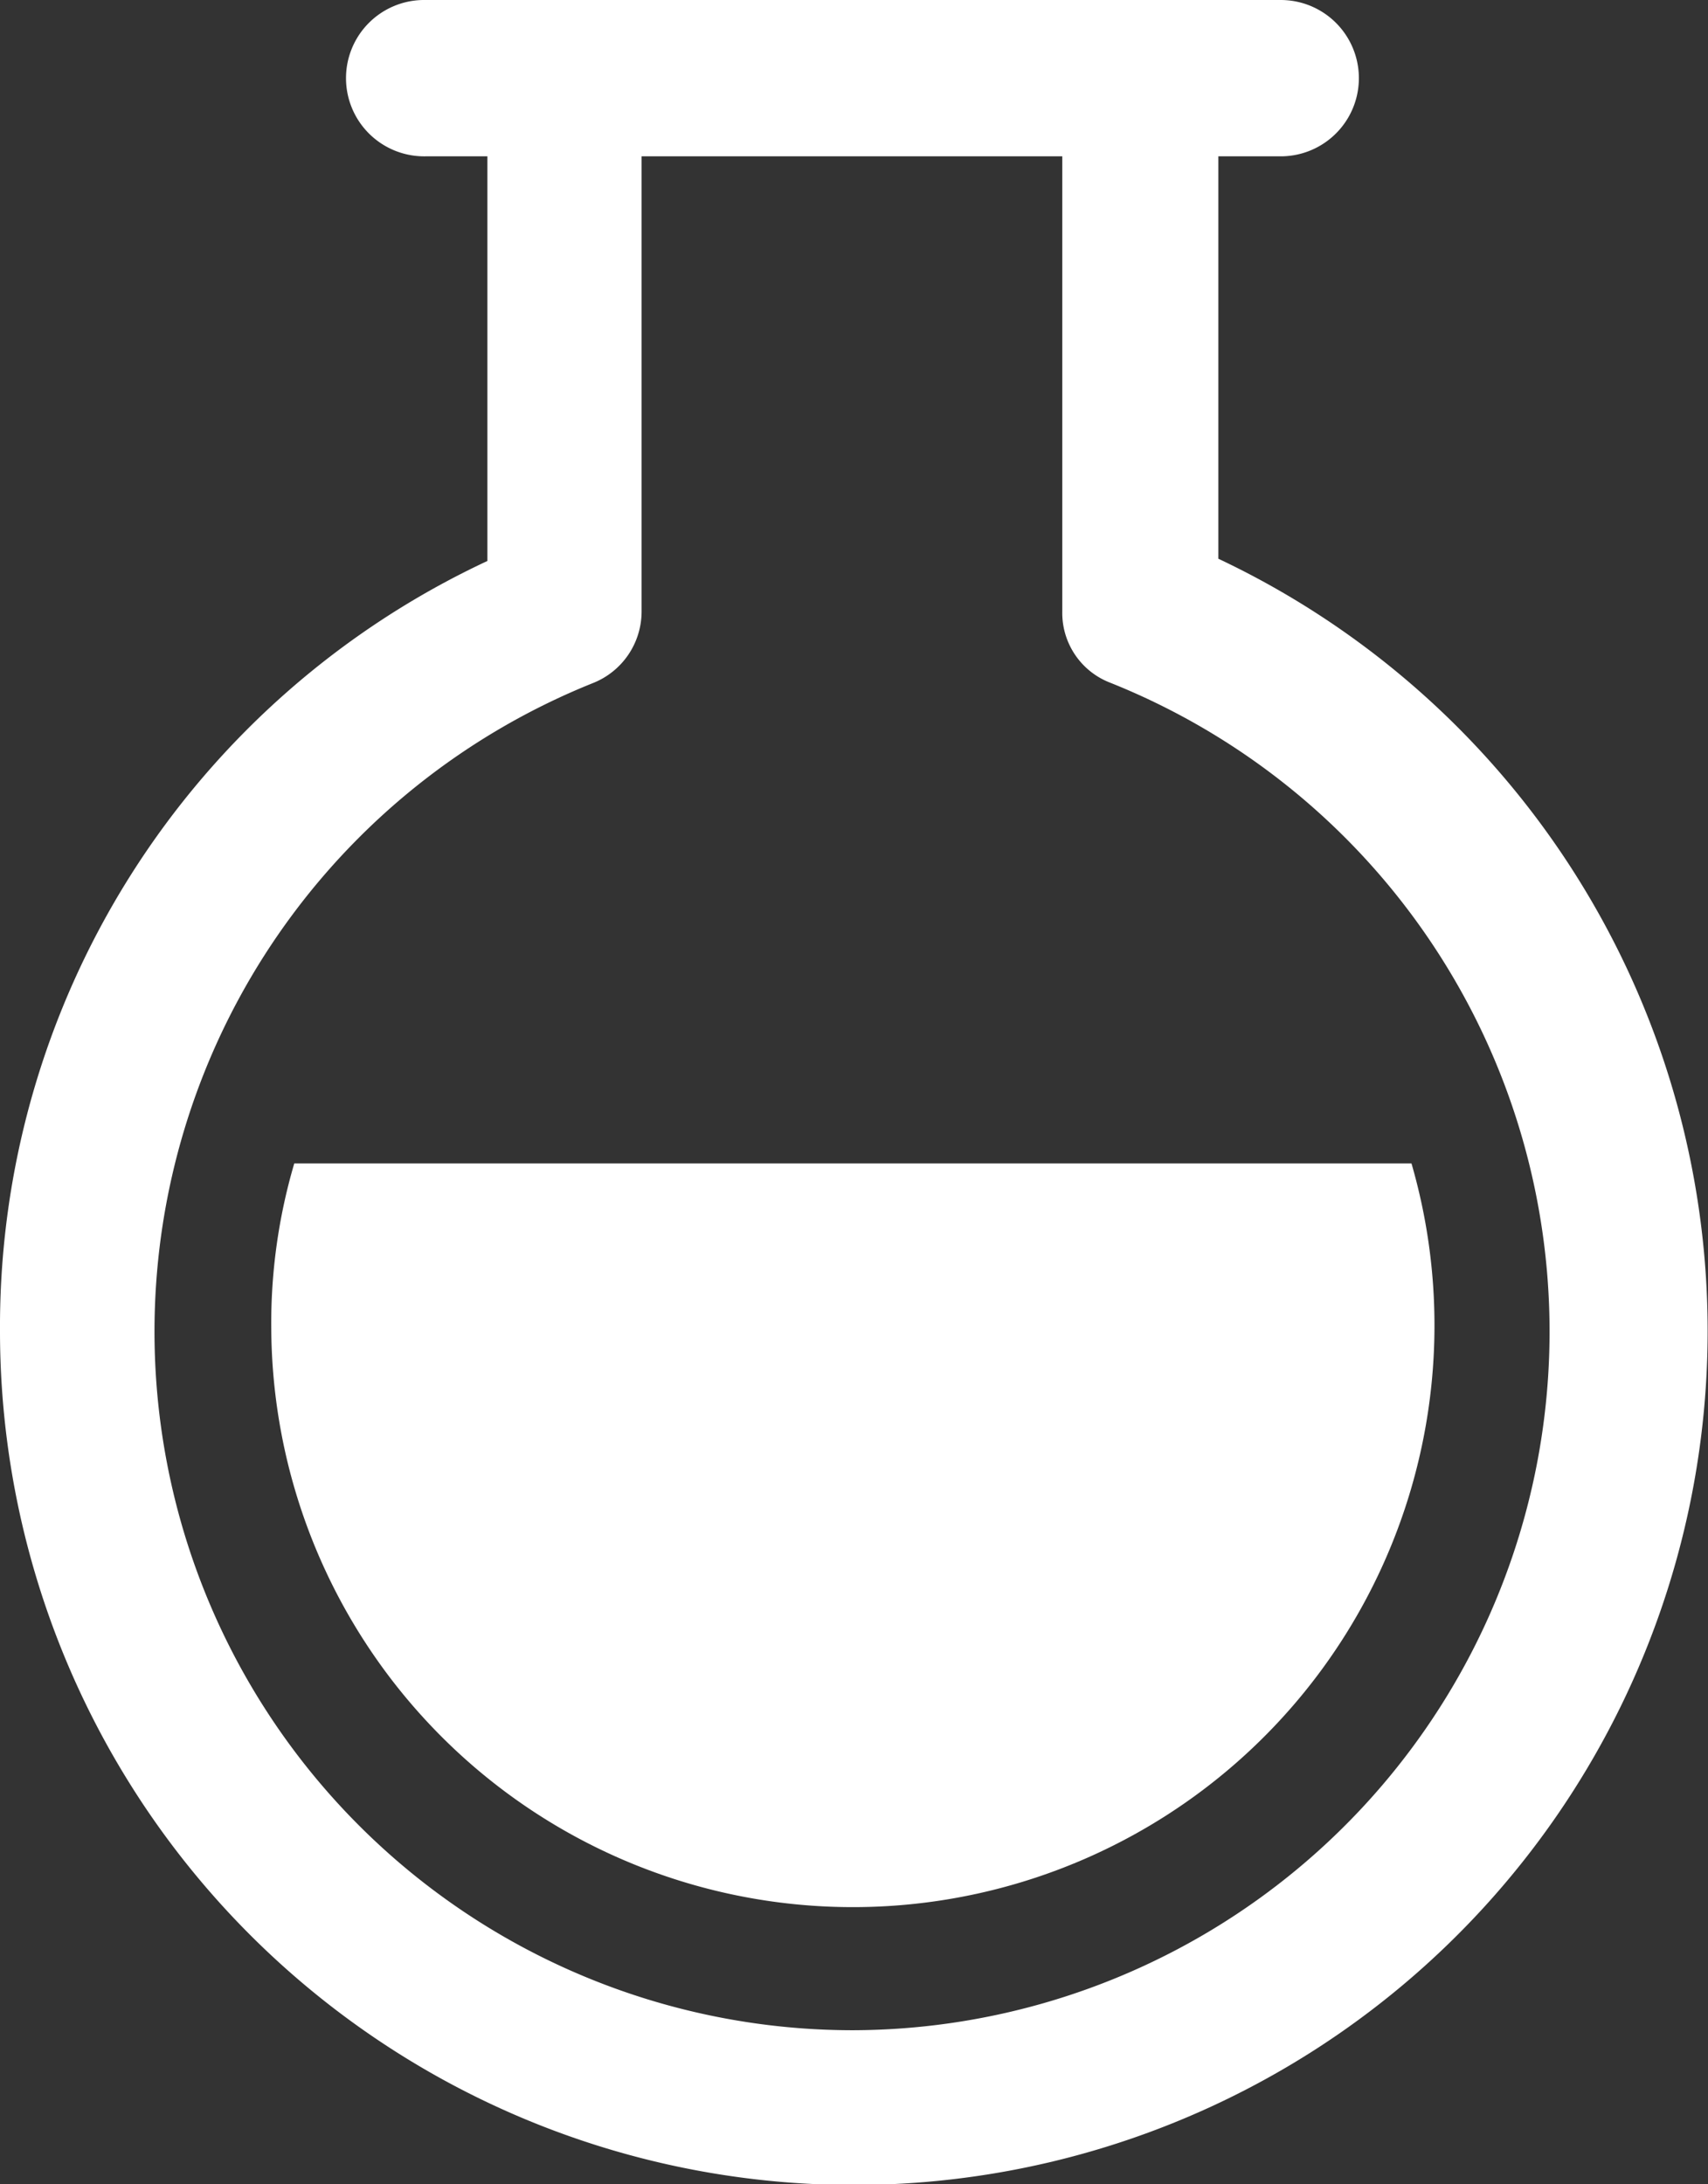 <svg xmlns="http://www.w3.org/2000/svg" width="23.605" height="30.181" viewBox="0 0 23.605 30.181">
  <rect x="0" y="0" width="23.605" height="30.181" fill="#333333" stroke="none"/>
  <g id="Grupo_568" data-name="Grupo 568" transform="translate(-676 -2407)">
    <g id="Grupo_567" data-name="Grupo 567" transform="translate(676 2407)">
      <g id="Grupo_566" data-name="Grupo 566" transform="translate(0 0)">
        <path id="Caminho_1239" data-name="Caminho 1239" d="M40.458,53.1H25.018a7.8,7.8,0,0,0-.318,2.287A8.038,8.038,0,1,0,40.458,53.1Z" transform="translate(-20.951 -37.025)" fill="#fff"/>
        <path id="Caminho_1240" data-name="Caminho 1240" d="M29.738,10.22V4.66H30.6a1.08,1.08,0,1,0,0-2.16H18.746a1.08,1.08,0,0,0,.032,2.16h.858v5.591A11.676,11.676,0,0,0,12.9,20.895,11.8,11.8,0,1,0,29.738,10.22ZM24.686,30.552A9.654,9.654,0,0,1,21.1,11.936a1.064,1.064,0,0,0,.667-.985V4.66h5.814v6.29a1.033,1.033,0,0,0,.667.985,9.654,9.654,0,0,1-3.558,18.617Z" transform="translate(-12.9 -2.5)" fill="#fff"/>
      </g>
    </g>
  </g>
</svg>
